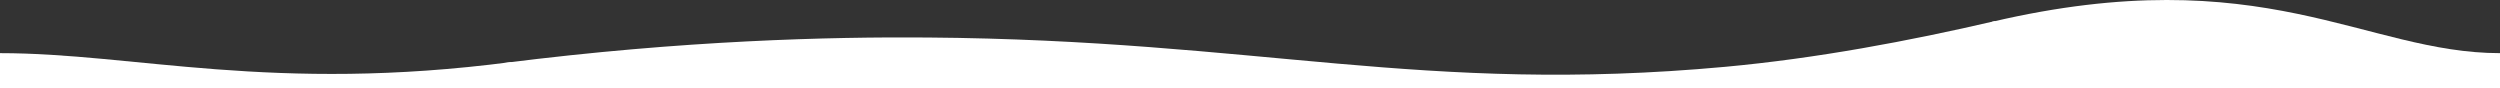 <svg width="2550" height="90" viewBox="0 0 2550 90" fill="none" xmlns="http://www.w3.org/2000/svg">
<rect x="0" y="0" width="2550" height="90" fill="#333333" stroke="none"/>
<g clip-path="url(#clip0_540_7982)">
<path d="M2035 21.447C1946.95 41.955 1852.37 59.611 1759.67 68.156C1450.3 96.57 1284.66 40.892 945.921 38.259C847.162 37.491 698.06 40.955 514 64.249L514 90.211L2035 90.211L2035 21.447Z" fill="white"/>
<path d="M0 90.211L522 90.211L522 63.211C277.5 95.211 137.5 54.211 3.14722e-06 54.211L0 90.211Z" fill="white"/>
<path d="M2550 90.211L2032 90.211L2032 22.211C2308 -42.289 2412.5 54.211 2550 54.211L2550 90.211Z" fill="white"/>
</g>
<defs>
<clipPath id="clip0_540_7982">
<rect width="2550" height="90" fill="white" transform="matrix(-1 0 0 1 2550 0)"/>
</clipPath>
</defs>
</svg>
